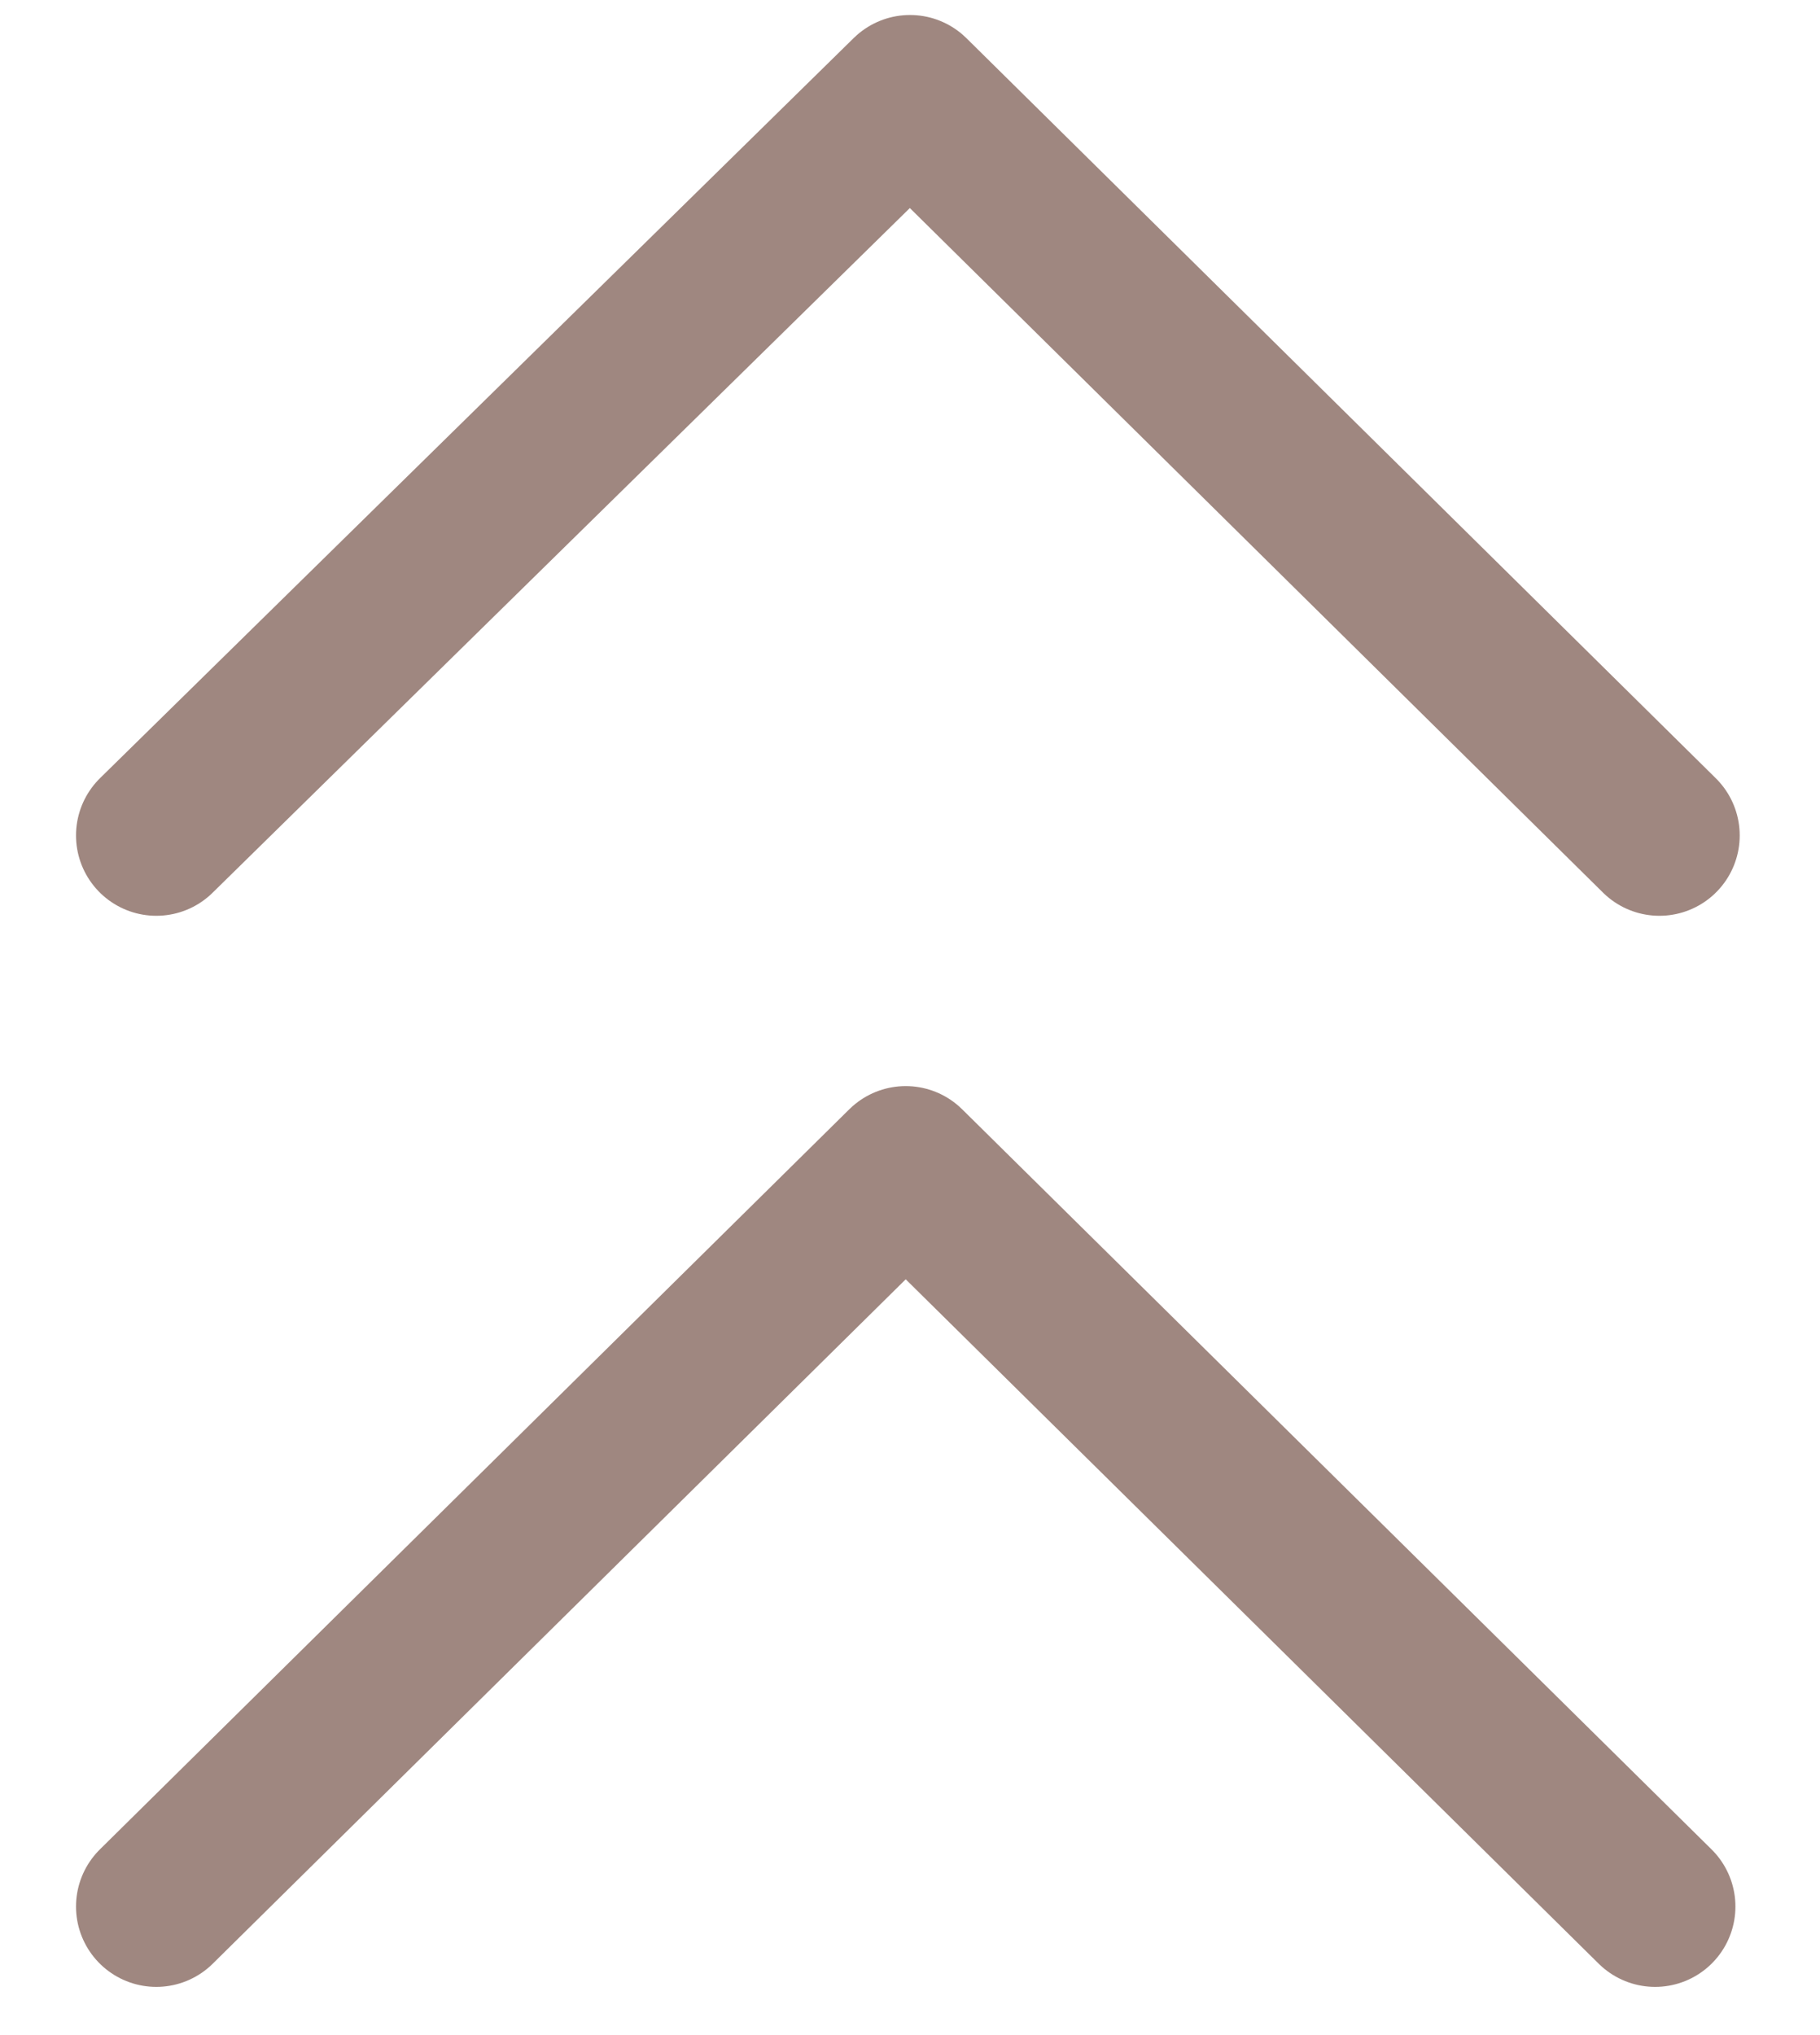 <svg xmlns="http://www.w3.org/2000/svg" width="17" height="19" viewBox="0 0 17 19"><defs><style>.a{fill:none;stroke:#9f8780;stroke-linecap:round;stroke-linejoin:round;stroke-width:1.5px;}</style></defs><path class="a" d="M1.46,7.8,8.5.89l7,6.91"/><path class="a" d="M1.46,17.8l7-6.91,7,6.91"/></svg>